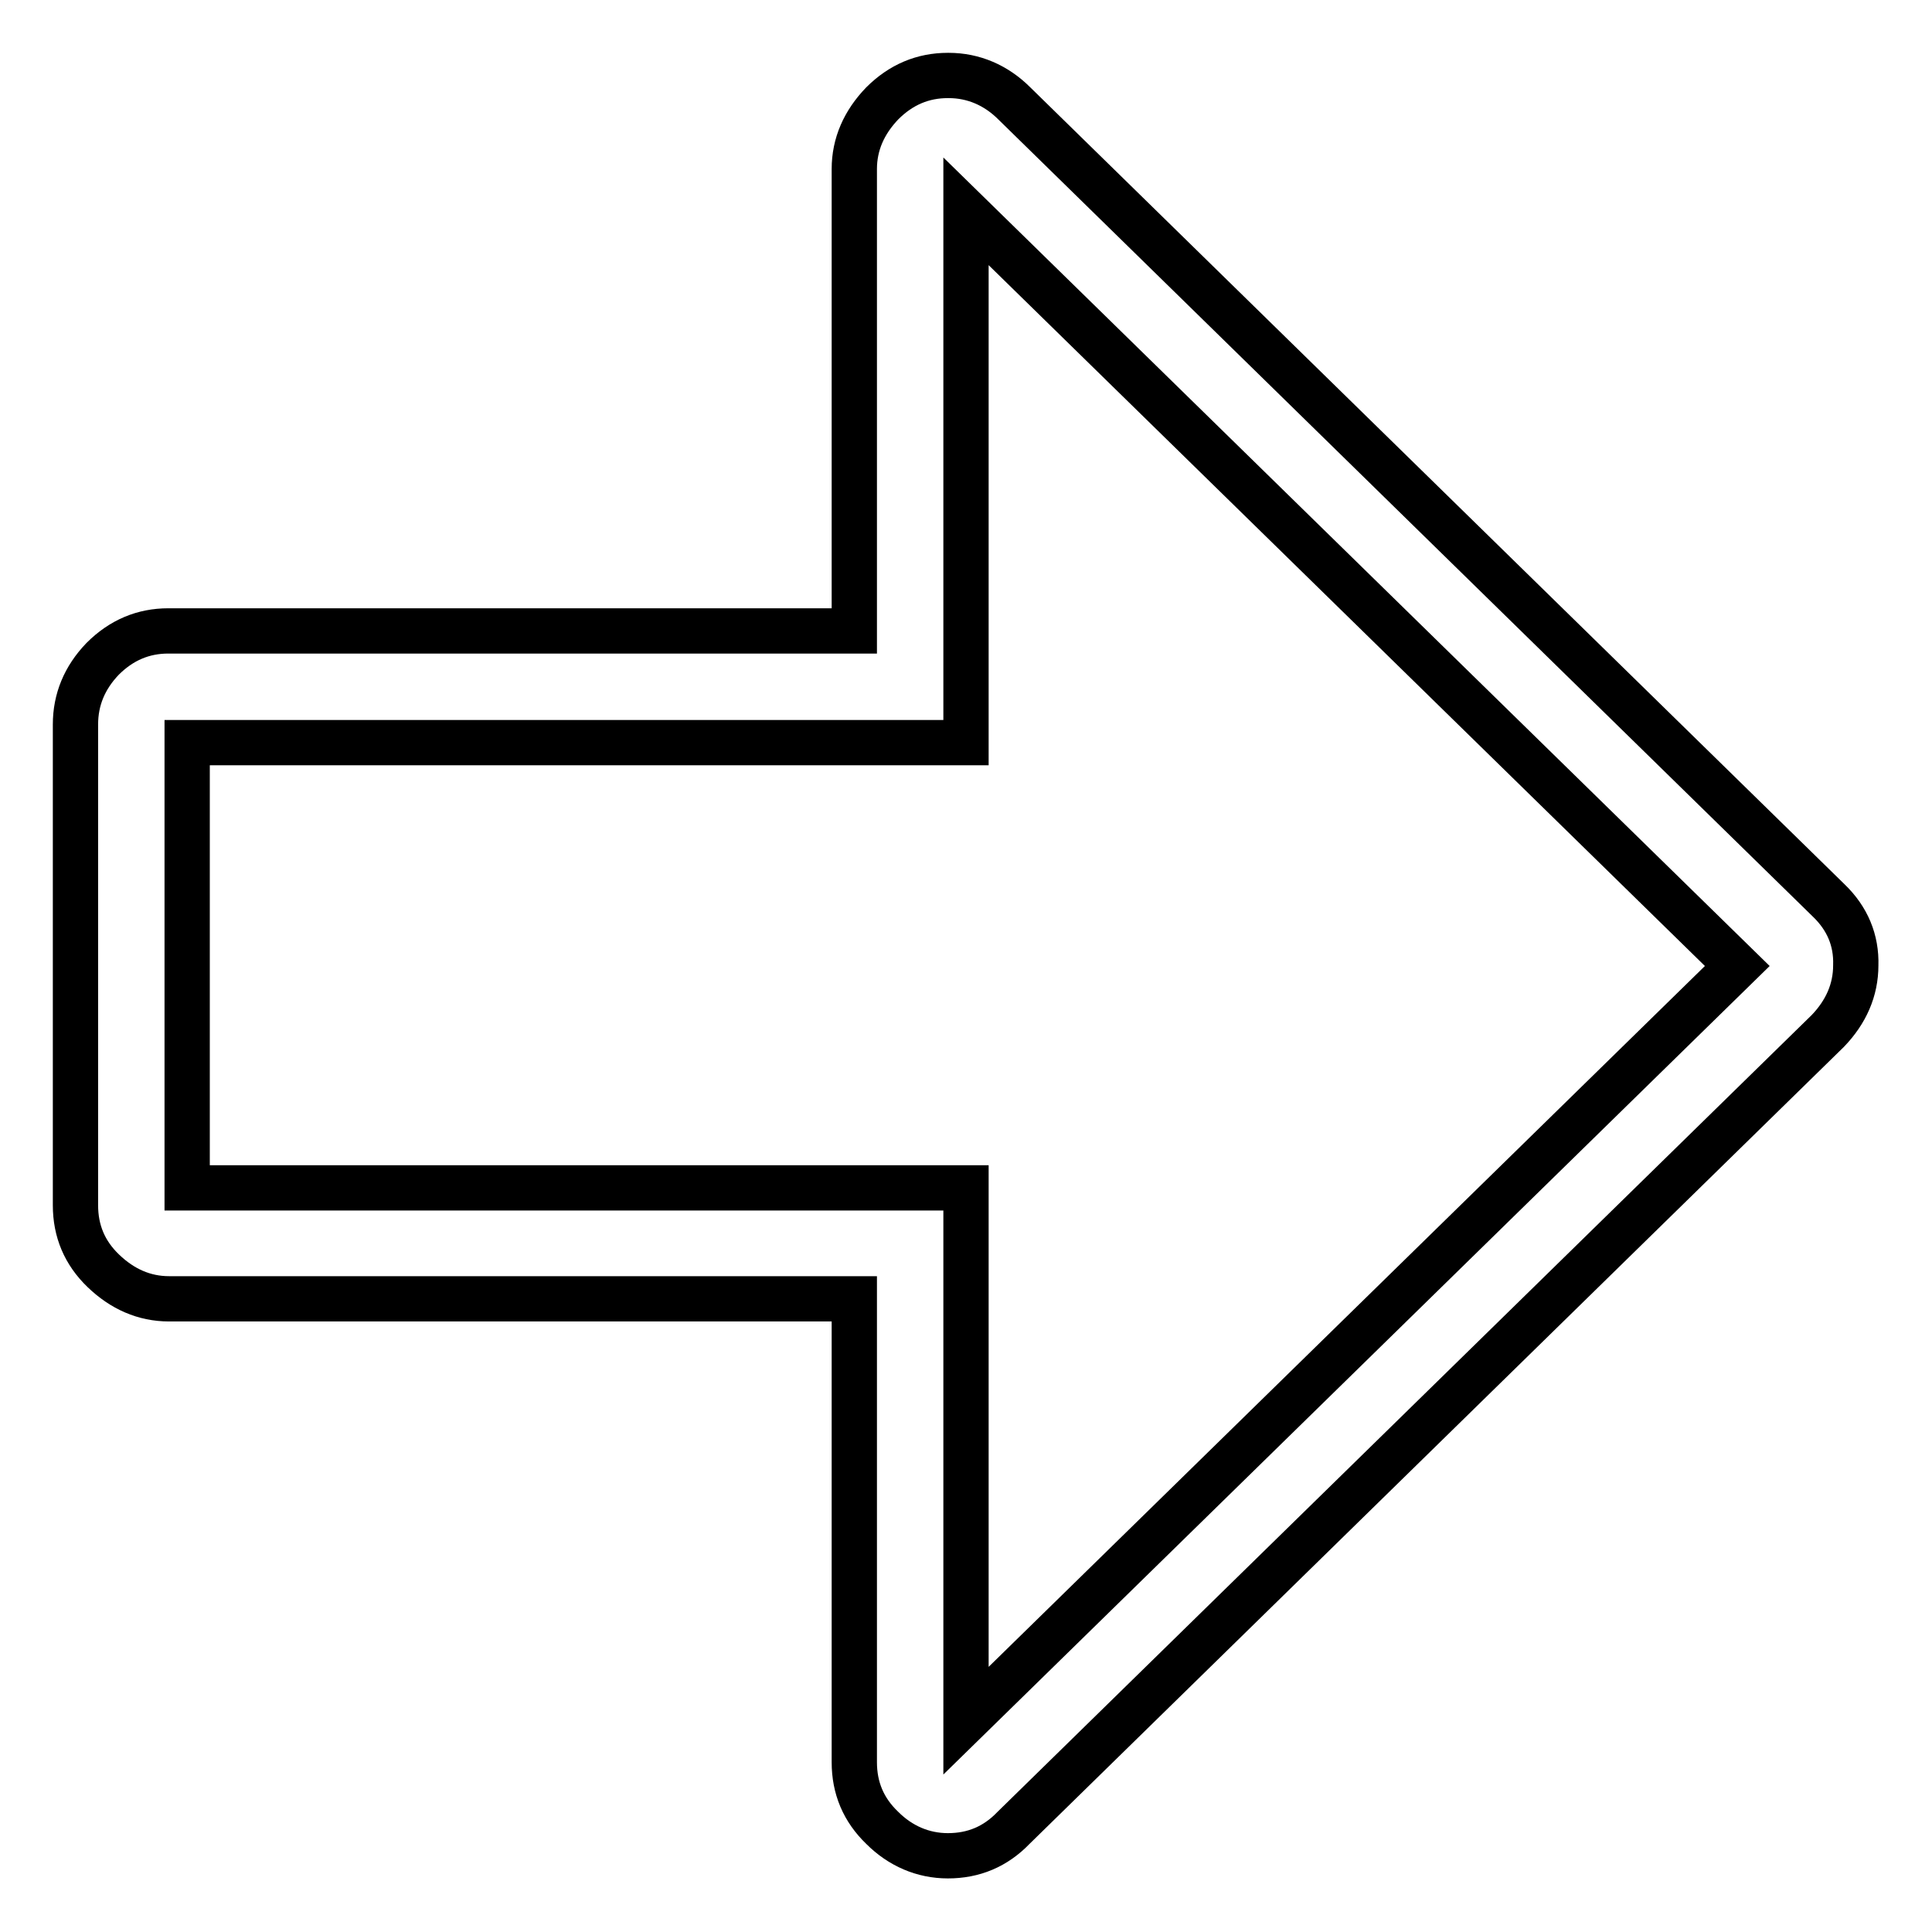 <?xml version="1.0" encoding="utf-8"?>
<!-- Svg Vector Icons : http://www.onlinewebfonts.com/icon -->
<!DOCTYPE svg PUBLIC "-//W3C//DTD SVG 1.1//EN" "http://www.w3.org/Graphics/SVG/1.1/DTD/svg11.dtd">
<svg version="1.1" xmlns="http://www.w3.org/2000/svg" xmlns:xlink="http://www.w3.org/1999/xlink" x="0px" y="0px" viewBox="0 0 256 256" enable-background="new 0 0 256 256" xml:space="preserve">
<g> <path stroke-width="6" fill-opacity="0" stroke="#000000"  d="M242.3,119.3L134.4,13.7c-2.4-2.4-5.4-3.7-8.7-3.7c0,0,0,0-0.1,0c-3.3,0-6.2,1.2-8.7,3.7 c-2.4,2.5-3.7,5.4-3.7,8.7v61.2H22.4c0,0,0,0-0.1,0c-3.3,0-6.2,1.2-8.7,3.7C11.2,89.8,10,92.7,10,96v63.7c0,3.4,1.2,6.3,3.7,8.7 c2.5,2.4,5.4,3.7,8.7,3.7h90.8v61.4c0,3.4,1.2,6.3,3.7,8.7c2.4,2.4,5.4,3.7,8.7,3.7c3.4,0,6.3-1.2,8.7-3.7l107.9-105.6 c2.4-2.5,3.7-5.4,3.7-8.7C246,124.6,244.8,121.7,242.3,119.3z M128,228v-55.8v-14.8h-14.7H24.8v-59h88.5H128V83.6V28l102.2,100 L128,228z"/></g>
</svg>